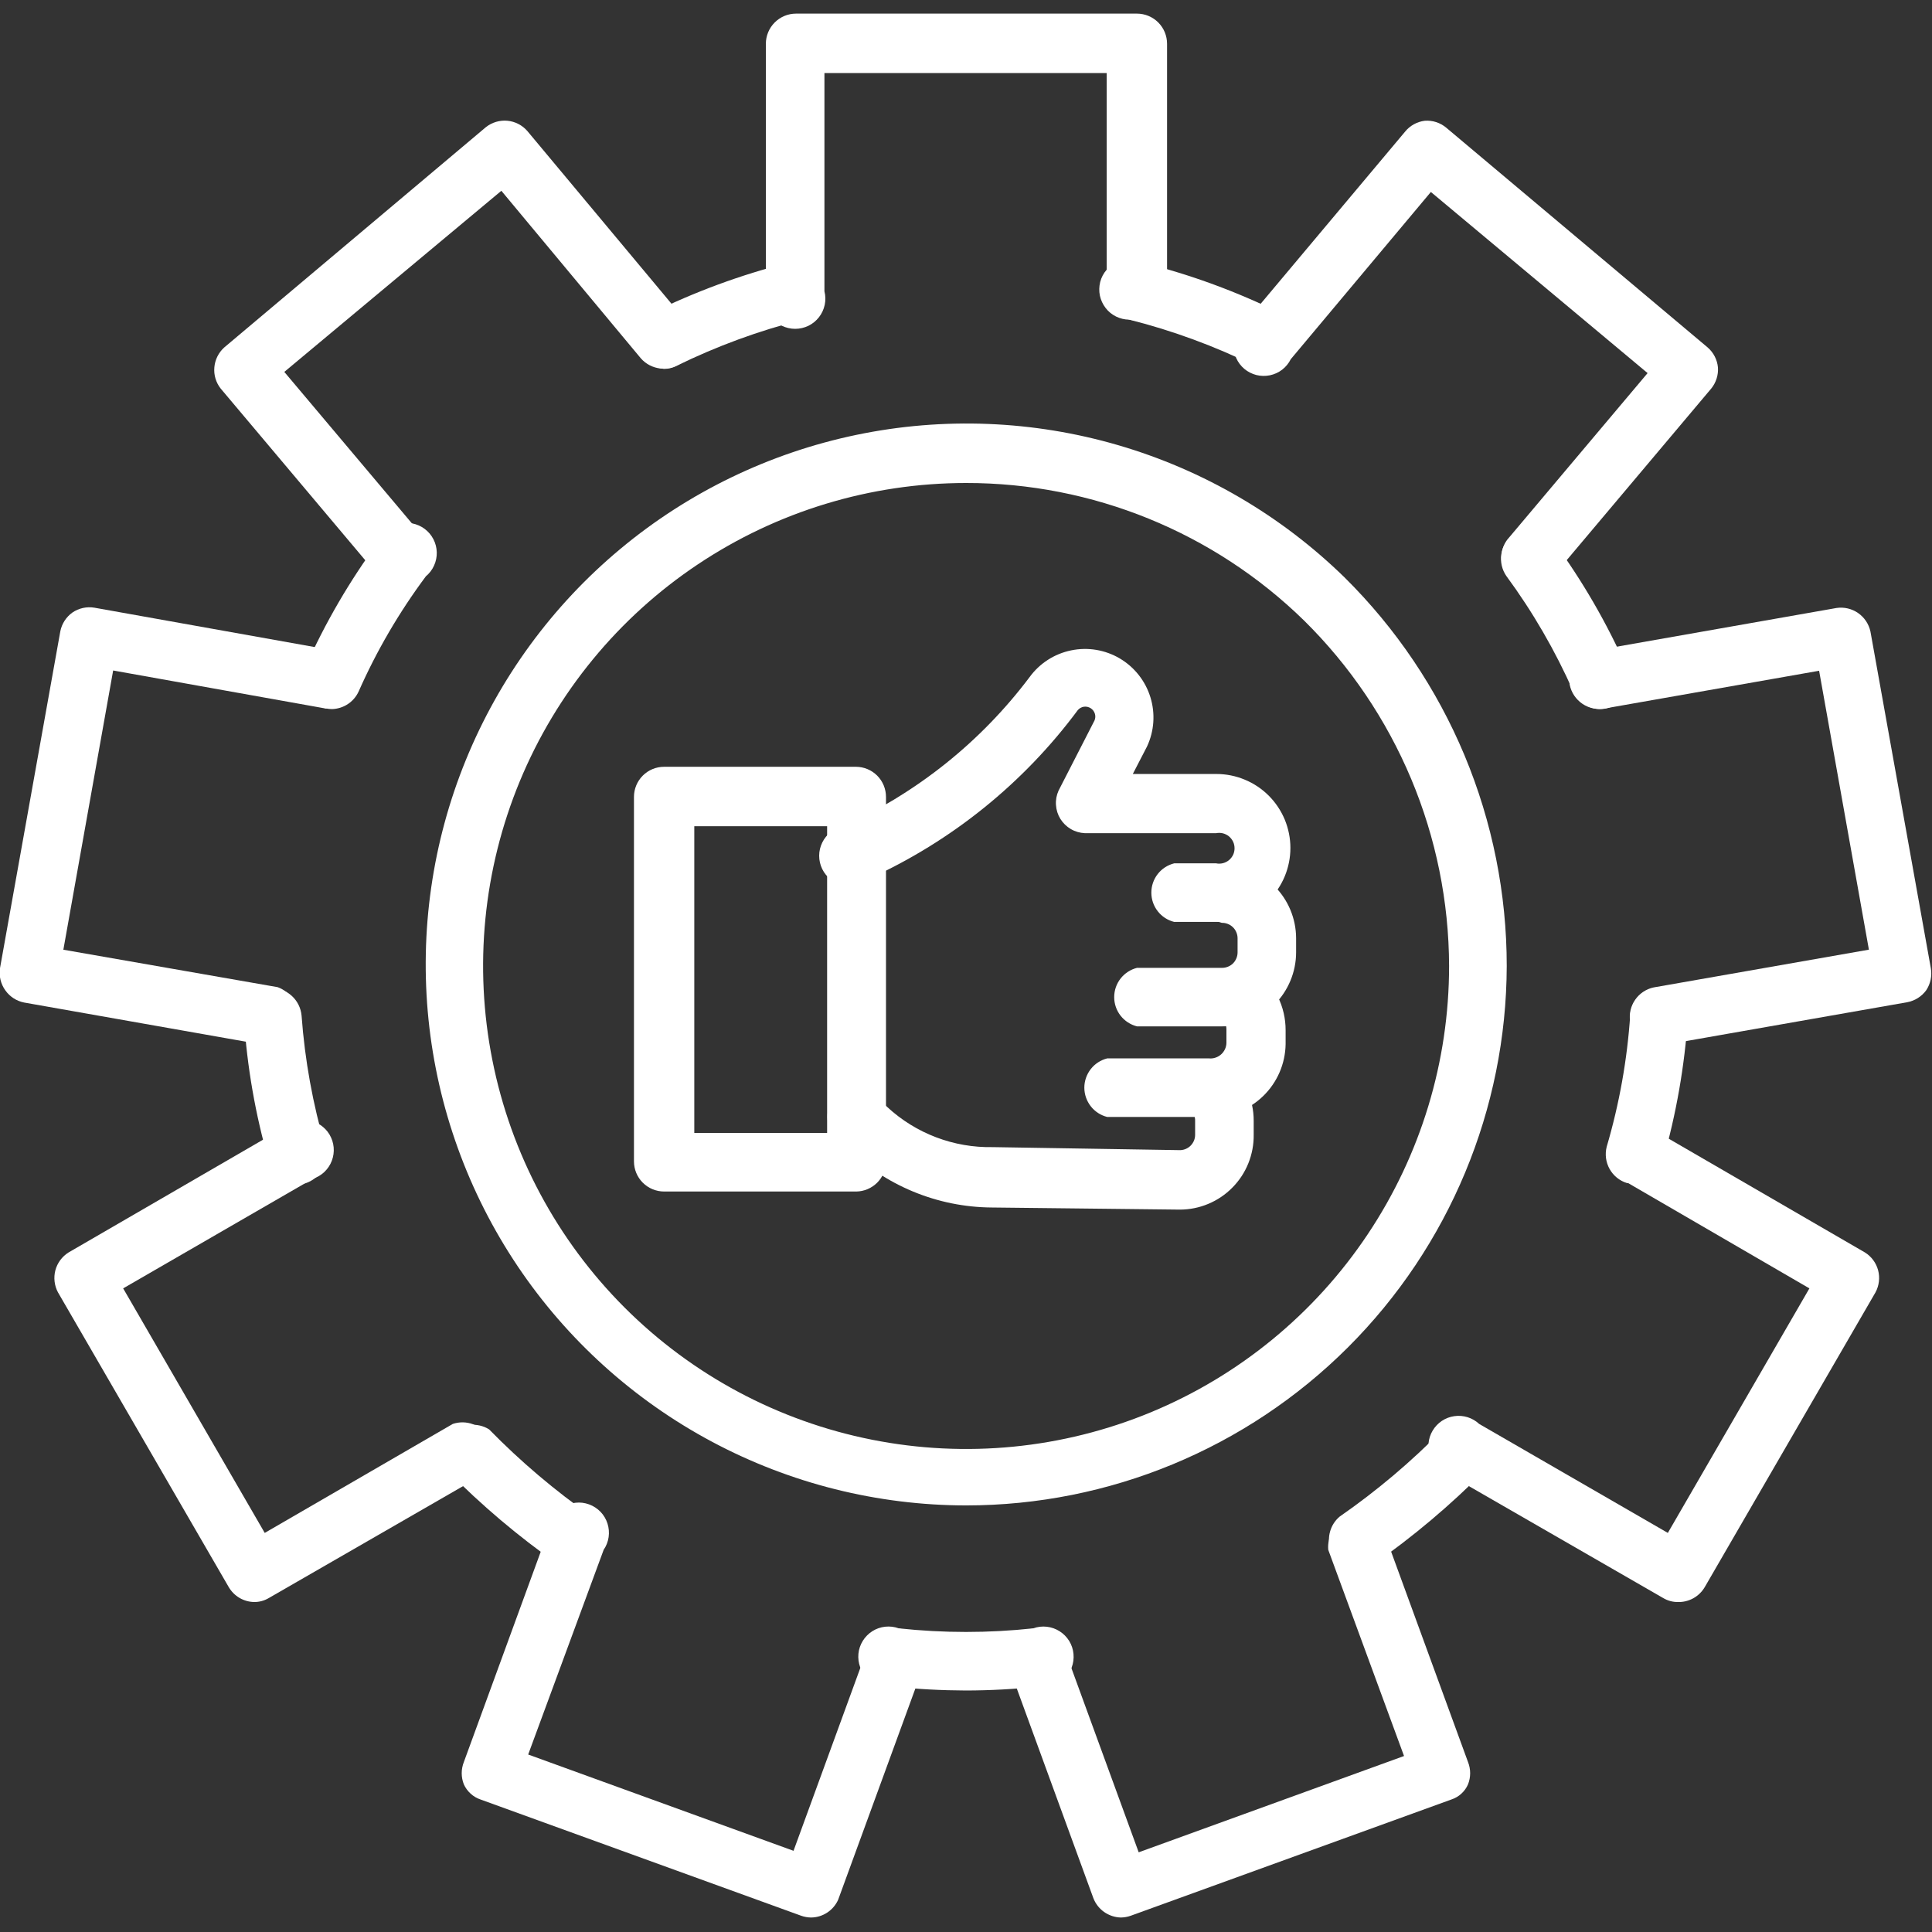 <svg width="44" height="44" viewBox="0 0 44 44" fill="none" xmlns="http://www.w3.org/2000/svg">
<rect x="0" y="0" width="44" height="44" fill="#333333" stroke="none"/>
<g clip-path="url(#clip0_1_58220)">
<path d="M22.002 34.285C19.983 34.283 17.995 33.785 16.214 32.834C14.432 31.883 12.912 30.509 11.786 28.832C10.661 27.156 9.965 25.228 9.759 23.219C9.554 21.21 9.845 19.182 10.608 17.312C11.371 15.442 12.581 13.789 14.133 12.497C15.685 11.205 17.531 10.314 19.508 9.903C21.485 9.492 23.533 9.574 25.471 10.14C27.41 10.707 29.179 11.741 30.623 13.152C31.793 14.31 32.721 15.688 33.355 17.206C33.988 18.725 34.315 20.354 34.315 22C34.306 25.26 33.005 28.384 30.697 30.687C28.389 32.99 25.262 34.284 22.002 34.285ZM22.002 11C19.827 11 17.7 11.645 15.891 12.854C14.082 14.062 12.672 15.78 11.839 17.79C11.007 19.8 10.789 22.012 11.214 24.146C11.638 26.28 12.686 28.24 14.224 29.778C15.762 31.316 17.722 32.364 19.856 32.788C21.99 33.213 24.202 32.995 26.212 32.163C28.222 31.33 29.94 29.92 31.148 28.111C32.357 26.302 33.002 24.175 33.002 22C32.998 20.536 32.704 19.088 32.138 17.738C31.571 16.388 30.744 15.164 29.702 14.135C27.645 12.123 24.88 10.997 22.002 11Z" fill="white"/>
<path d="M36.437 16.149C36.309 16.146 36.185 16.107 36.078 16.036C35.971 15.966 35.886 15.867 35.832 15.751C35.42 14.82 34.909 13.937 34.306 13.118C34.206 12.973 34.165 12.795 34.192 12.621C34.218 12.447 34.311 12.29 34.45 12.183C34.594 12.085 34.77 12.045 34.943 12.072C35.115 12.098 35.271 12.19 35.378 12.327C36.038 13.226 36.599 14.194 37.049 15.214C37.115 15.377 37.116 15.559 37.052 15.723C36.988 15.887 36.864 16.02 36.705 16.095C36.62 16.131 36.529 16.149 36.437 16.149Z" fill="white"/>
<path d="M28.875 8.401C28.772 8.4 28.671 8.377 28.579 8.332C27.665 7.882 26.707 7.53 25.719 7.28C25.615 7.28 25.512 7.255 25.418 7.209C25.324 7.163 25.242 7.096 25.179 7.013C25.115 6.93 25.071 6.834 25.049 6.732C25.028 6.63 25.031 6.524 25.056 6.423C25.082 6.321 25.131 6.227 25.199 6.148C25.266 6.068 25.351 6.005 25.447 5.963C25.542 5.921 25.646 5.902 25.751 5.906C25.855 5.91 25.957 5.938 26.049 5.988C27.127 6.259 28.174 6.644 29.17 7.136C29.291 7.212 29.385 7.324 29.439 7.456C29.494 7.589 29.505 7.734 29.473 7.874C29.44 8.013 29.365 8.138 29.258 8.233C29.151 8.327 29.017 8.386 28.875 8.401Z" fill="white"/>
<path d="M7.562 16.149C7.467 16.149 7.373 16.128 7.287 16.087C7.129 16.011 7.006 15.877 6.944 15.714C6.881 15.55 6.883 15.369 6.95 15.207C7.403 14.189 7.965 13.223 8.627 12.327C8.668 12.231 8.73 12.146 8.808 12.077C8.887 12.009 8.98 11.959 9.08 11.932C9.181 11.905 9.286 11.901 9.388 11.92C9.49 11.94 9.587 11.982 9.67 12.044C9.754 12.106 9.822 12.186 9.87 12.279C9.918 12.371 9.944 12.473 9.947 12.577C9.95 12.681 9.929 12.784 9.886 12.879C9.844 12.974 9.78 13.057 9.7 13.124C9.092 13.94 8.578 14.82 8.167 15.75C8.113 15.867 8.028 15.965 7.921 16.036C7.814 16.106 7.69 16.145 7.562 16.149Z" fill="white"/>
<path d="M13.105 35.75C12.968 35.751 12.834 35.71 12.72 35.633C11.811 34.997 10.962 34.279 10.183 33.488C10.104 33.356 10.072 33.201 10.092 33.047C10.111 32.894 10.182 32.752 10.293 32.644C10.403 32.536 10.546 32.469 10.7 32.452C10.854 32.436 11.008 32.471 11.139 32.553C11.857 33.287 12.642 33.952 13.483 34.54C13.624 34.645 13.719 34.799 13.75 34.972C13.781 35.144 13.744 35.322 13.648 35.468C13.586 35.554 13.504 35.624 13.41 35.673C13.316 35.722 13.211 35.748 13.105 35.75Z" fill="white"/>
<path d="M30.894 35.75C30.759 35.739 30.63 35.687 30.524 35.602C30.418 35.518 30.339 35.403 30.298 35.274C30.257 35.144 30.255 35.006 30.293 34.875C30.33 34.745 30.405 34.628 30.509 34.54C31.354 33.954 32.142 33.289 32.861 32.553C32.991 32.471 33.146 32.436 33.299 32.452C33.453 32.469 33.596 32.536 33.707 32.644C33.817 32.752 33.888 32.894 33.908 33.047C33.928 33.201 33.895 33.356 33.816 33.488C33.035 34.279 32.183 34.996 31.272 35.633C31.16 35.709 31.029 35.749 30.894 35.75Z" fill="white"/>
<path d="M37.231 26.943C37.171 26.949 37.111 26.949 37.052 26.943C36.884 26.891 36.743 26.776 36.657 26.622C36.572 26.469 36.548 26.289 36.591 26.118C36.88 25.137 37.06 24.128 37.128 23.107C37.143 22.936 37.222 22.776 37.35 22.66C37.477 22.545 37.643 22.481 37.815 22.482C37.987 22.497 38.146 22.576 38.262 22.703C38.378 22.831 38.441 22.997 38.441 23.169C38.367 24.275 38.176 25.369 37.87 26.435C37.832 26.577 37.749 26.703 37.634 26.794C37.519 26.886 37.378 26.938 37.231 26.943Z" fill="white"/>
<path d="M22 38.5C21.444 38.498 20.889 38.469 20.336 38.41C20.233 38.426 20.127 38.418 20.027 38.386C19.928 38.355 19.837 38.301 19.761 38.229C19.685 38.157 19.627 38.068 19.59 37.97C19.554 37.872 19.54 37.767 19.55 37.663C19.56 37.559 19.594 37.459 19.649 37.37C19.704 37.281 19.779 37.205 19.867 37.149C19.955 37.093 20.055 37.059 20.159 37.047C20.263 37.036 20.369 37.048 20.467 37.084C21.486 37.194 22.514 37.194 23.533 37.084C23.632 37.048 23.737 37.036 23.841 37.048C23.945 37.06 24.045 37.095 24.134 37.152C24.222 37.208 24.296 37.284 24.351 37.373C24.405 37.462 24.439 37.563 24.448 37.667C24.458 37.772 24.444 37.877 24.407 37.975C24.37 38.073 24.311 38.161 24.234 38.232C24.158 38.304 24.066 38.357 23.966 38.388C23.866 38.419 23.76 38.427 23.657 38.41C23.107 38.469 22.553 38.499 22 38.5Z" fill="white"/>
<path d="M6.765 26.943C6.62 26.939 6.481 26.89 6.366 26.802C6.251 26.715 6.167 26.593 6.125 26.455C5.817 25.39 5.626 24.296 5.555 23.189C5.554 23.017 5.618 22.851 5.734 22.724C5.85 22.597 6.009 22.517 6.18 22.502C6.352 22.501 6.519 22.565 6.646 22.681C6.773 22.797 6.852 22.956 6.868 23.128C6.942 24.143 7.124 25.148 7.411 26.125C7.454 26.295 7.43 26.476 7.345 26.629C7.259 26.783 7.118 26.898 6.95 26.95C6.888 26.954 6.826 26.952 6.765 26.943Z" fill="white"/>
<path d="M15.124 8.401C14.982 8.387 14.848 8.328 14.741 8.233C14.633 8.139 14.558 8.013 14.526 7.874C14.493 7.735 14.505 7.589 14.559 7.457C14.613 7.325 14.707 7.213 14.828 7.136C15.823 6.645 16.867 6.26 17.942 5.988C18.096 5.988 18.245 6.038 18.366 6.132C18.488 6.226 18.574 6.357 18.612 6.506C18.65 6.654 18.637 6.811 18.576 6.952C18.514 7.092 18.407 7.208 18.273 7.281C17.283 7.531 16.322 7.884 15.406 8.333C15.318 8.378 15.222 8.401 15.124 8.401Z" fill="white"/>
<path d="M25.892 7.301C25.709 7.301 25.535 7.229 25.406 7.1C25.277 6.971 25.204 6.796 25.204 6.614V1.664H18.776V6.635C18.802 6.736 18.804 6.842 18.782 6.944C18.76 7.046 18.716 7.142 18.651 7.225C18.587 7.307 18.505 7.374 18.411 7.42C18.317 7.465 18.214 7.489 18.109 7.489C18.005 7.489 17.902 7.465 17.808 7.42C17.714 7.374 17.632 7.307 17.567 7.225C17.503 7.142 17.458 7.046 17.437 6.944C17.415 6.842 17.417 6.736 17.442 6.635V0.997C17.442 0.815 17.515 0.64 17.644 0.511C17.773 0.382 17.948 0.31 18.13 0.31H25.892C26.074 0.31 26.249 0.382 26.378 0.511C26.507 0.64 26.579 0.815 26.579 0.997V6.635C26.574 6.813 26.499 6.983 26.371 7.107C26.242 7.232 26.071 7.302 25.892 7.301Z" fill="white"/>
<path d="M9.163 13.393C9.067 13.391 8.972 13.37 8.884 13.33C8.797 13.289 8.718 13.231 8.655 13.159L5.025 8.848C4.917 8.711 4.866 8.538 4.882 8.364C4.897 8.191 4.978 8.029 5.107 7.913L11.068 2.894C11.206 2.786 11.381 2.734 11.556 2.75C11.732 2.767 11.894 2.85 12.01 2.984L15.619 7.308C15.728 7.446 15.781 7.62 15.765 7.795C15.75 7.971 15.668 8.133 15.537 8.25C15.398 8.358 15.223 8.41 15.048 8.393C14.873 8.376 14.71 8.293 14.595 8.161L11.418 4.345L6.475 8.47L9.672 12.265C9.745 12.364 9.79 12.481 9.802 12.604C9.815 12.727 9.794 12.85 9.742 12.962C9.69 13.074 9.608 13.17 9.507 13.239C9.405 13.309 9.286 13.35 9.163 13.358V13.393Z" fill="white"/>
<path d="M6.187 23.808H6.077L0.549 22.832C0.377 22.798 0.225 22.7 0.123 22.557C0.018 22.412 -0.026 22.232 -0.001 22.055L1.374 14.376C1.408 14.204 1.507 14.052 1.649 13.95C1.796 13.85 1.976 13.81 2.151 13.84L7.651 14.823C7.791 14.886 7.906 14.993 7.978 15.129C8.049 15.264 8.073 15.42 8.047 15.571C8.02 15.721 7.943 15.859 7.829 15.961C7.715 16.064 7.57 16.125 7.417 16.136L2.577 15.27L1.443 21.629L6.324 22.482C6.468 22.534 6.591 22.633 6.672 22.763C6.754 22.893 6.789 23.046 6.774 23.199C6.758 23.351 6.691 23.494 6.585 23.605C6.479 23.715 6.339 23.787 6.187 23.808Z" fill="white"/>
<path d="M5.789 36.485C5.672 36.483 5.557 36.451 5.456 36.392C5.355 36.333 5.271 36.249 5.211 36.148L1.32 29.432C1.238 29.278 1.217 29.099 1.261 28.93C1.306 28.762 1.413 28.617 1.561 28.524L6.435 25.698C6.509 25.626 6.599 25.572 6.697 25.539C6.796 25.506 6.9 25.496 7.003 25.51C7.106 25.523 7.205 25.56 7.291 25.617C7.378 25.674 7.451 25.749 7.504 25.838C7.557 25.927 7.59 26.027 7.599 26.13C7.608 26.234 7.594 26.338 7.557 26.435C7.521 26.532 7.462 26.619 7.387 26.691C7.312 26.762 7.221 26.815 7.122 26.847L2.805 29.342L6.029 34.911L10.312 32.429C10.461 32.379 10.623 32.381 10.771 32.436C10.918 32.491 11.042 32.594 11.123 32.729C11.203 32.864 11.235 33.023 11.212 33.178C11.19 33.334 11.115 33.477 11 33.584L6.119 36.396C6.019 36.455 5.905 36.486 5.789 36.485Z" fill="white"/>
<path d="M18.471 43.67C18.393 43.669 18.317 43.655 18.244 43.629L10.943 40.982C10.859 40.954 10.783 40.909 10.718 40.849C10.653 40.79 10.6 40.718 10.564 40.638C10.499 40.475 10.499 40.293 10.564 40.129L12.496 34.843C12.506 34.738 12.54 34.637 12.595 34.548C12.65 34.458 12.724 34.383 12.813 34.326C12.902 34.27 13.002 34.235 13.107 34.224C13.211 34.212 13.316 34.225 13.415 34.261C13.514 34.297 13.603 34.355 13.676 34.43C13.749 34.506 13.803 34.597 13.835 34.697C13.867 34.797 13.876 34.903 13.861 35.007C13.846 35.111 13.807 35.21 13.748 35.296L12.029 39.958L18.072 42.151L19.777 37.483C19.849 37.329 19.975 37.208 20.131 37.142C20.287 37.076 20.462 37.07 20.622 37.125C20.785 37.19 20.917 37.314 20.991 37.472C21.065 37.631 21.076 37.811 21.021 37.978L19.089 43.264C19.036 43.384 18.949 43.486 18.839 43.558C18.73 43.63 18.602 43.669 18.471 43.67Z" fill="white"/>
<path d="M25.527 43.67C25.391 43.667 25.259 43.623 25.147 43.545C25.036 43.467 24.95 43.357 24.901 43.23L22.97 37.943C22.925 37.781 22.942 37.608 23.017 37.457C23.092 37.306 23.219 37.188 23.375 37.125C23.54 37.07 23.72 37.08 23.879 37.153C24.037 37.225 24.162 37.356 24.228 37.517L25.933 42.185L31.976 39.992L30.25 35.296C30.236 35.145 30.272 34.992 30.354 34.864C30.435 34.735 30.557 34.637 30.7 34.585C30.843 34.533 31 34.53 31.145 34.577C31.29 34.623 31.415 34.717 31.501 34.842L33.433 40.129C33.498 40.293 33.498 40.475 33.433 40.638C33.398 40.719 33.346 40.791 33.281 40.85C33.216 40.91 33.139 40.954 33.055 40.982L25.754 43.629C25.681 43.655 25.604 43.669 25.527 43.67Z" fill="white"/>
<path d="M38.211 36.485C38.095 36.486 37.981 36.455 37.881 36.396L32.999 33.584C32.902 33.551 32.814 33.497 32.74 33.426C32.666 33.354 32.61 33.267 32.574 33.171C32.538 33.075 32.525 32.972 32.534 32.87C32.543 32.768 32.575 32.669 32.628 32.581C32.681 32.492 32.752 32.417 32.837 32.36C32.923 32.303 33.02 32.266 33.121 32.252C33.223 32.237 33.326 32.246 33.424 32.276C33.522 32.307 33.612 32.359 33.687 32.429L37.984 34.911L41.208 29.342L36.911 26.846C36.8 26.738 36.729 26.596 36.709 26.443C36.689 26.289 36.721 26.133 36.801 26C36.88 25.867 37.002 25.765 37.147 25.71C37.292 25.656 37.451 25.651 37.599 25.698L42.473 28.524C42.621 28.616 42.728 28.762 42.773 28.93C42.817 29.099 42.796 29.278 42.714 29.431L38.823 36.148C38.76 36.254 38.67 36.341 38.563 36.4C38.455 36.459 38.334 36.489 38.211 36.485Z" fill="white"/>
<path d="M37.813 23.815C37.652 23.818 37.495 23.765 37.369 23.664C37.244 23.564 37.157 23.422 37.125 23.265C37.099 23.091 37.139 22.914 37.239 22.77C37.339 22.625 37.49 22.524 37.661 22.488L42.563 21.628L41.429 15.276L36.548 16.135C36.371 16.168 36.189 16.13 36.04 16.03C35.891 15.929 35.787 15.775 35.75 15.599C35.724 15.425 35.764 15.248 35.864 15.104C35.964 14.96 36.115 14.859 36.286 14.822L41.828 13.846C42 13.821 42.175 13.863 42.318 13.962C42.461 14.062 42.561 14.212 42.598 14.382L43.973 22.048C44.004 22.222 43.967 22.402 43.87 22.55C43.766 22.694 43.611 22.792 43.436 22.825L37.881 23.801L37.813 23.815Z" fill="white"/>
<path d="M34.835 13.385C34.712 13.377 34.593 13.336 34.491 13.267C34.39 13.197 34.309 13.101 34.257 12.989C34.205 12.878 34.184 12.754 34.196 12.631C34.208 12.509 34.253 12.392 34.326 12.292L37.523 8.497L32.587 4.372L29.396 8.181C29.35 8.274 29.283 8.355 29.201 8.419C29.119 8.482 29.023 8.526 28.921 8.547C28.82 8.568 28.714 8.566 28.613 8.541C28.513 8.515 28.419 8.468 28.339 8.401C28.26 8.334 28.196 8.25 28.154 8.155C28.111 8.06 28.091 7.957 28.094 7.853C28.097 7.749 28.124 7.648 28.172 7.555C28.22 7.463 28.289 7.383 28.372 7.322L31.995 3.004C32.107 2.863 32.27 2.772 32.449 2.75C32.626 2.737 32.801 2.794 32.937 2.908L38.891 7.913C39.024 8.028 39.108 8.191 39.125 8.367C39.137 8.54 39.083 8.712 38.973 8.848L35.343 13.158C35.281 13.232 35.203 13.29 35.115 13.329C35.027 13.369 34.931 13.388 34.835 13.385Z" fill="white"/>
<path d="M27.697 20.996H26.741C26.592 20.959 26.46 20.873 26.366 20.752C26.272 20.631 26.221 20.483 26.221 20.329C26.221 20.176 26.272 20.027 26.366 19.906C26.46 19.785 26.592 19.7 26.741 19.662H27.697C27.747 19.673 27.8 19.671 27.85 19.659C27.901 19.646 27.948 19.623 27.988 19.59C28.028 19.557 28.06 19.516 28.083 19.469C28.105 19.422 28.116 19.37 28.116 19.319C28.116 19.267 28.105 19.215 28.083 19.169C28.06 19.122 28.028 19.08 27.988 19.047C27.948 19.015 27.901 18.991 27.85 18.978C27.8 18.966 27.747 18.965 27.697 18.975H24.706C24.594 18.97 24.484 18.938 24.387 18.881C24.29 18.824 24.209 18.745 24.149 18.649C24.09 18.553 24.056 18.445 24.049 18.332C24.041 18.22 24.062 18.108 24.108 18.006L24.926 16.41C24.948 16.361 24.951 16.305 24.935 16.254C24.919 16.202 24.885 16.158 24.84 16.129C24.794 16.1 24.74 16.088 24.686 16.095C24.633 16.103 24.584 16.129 24.548 16.17C23.314 17.834 21.676 19.156 19.79 20.013C19.711 20.081 19.616 20.13 19.515 20.156C19.413 20.182 19.307 20.185 19.204 20.163C19.101 20.142 19.005 20.098 18.922 20.033C18.839 19.969 18.772 19.886 18.726 19.792C18.68 19.698 18.656 19.594 18.656 19.489C18.656 19.384 18.681 19.281 18.727 19.187C18.773 19.093 18.84 19.01 18.924 18.946C19.007 18.882 19.103 18.838 19.206 18.817C20.883 18.059 22.342 16.891 23.448 15.421C23.676 15.107 24.014 14.89 24.394 14.812C24.774 14.733 25.169 14.799 25.503 14.996C25.837 15.194 26.086 15.509 26.2 15.88C26.314 16.25 26.287 16.65 26.122 17.002L25.799 17.627H27.703C27.925 17.627 28.144 17.671 28.348 17.756C28.552 17.84 28.738 17.964 28.895 18.121C29.051 18.277 29.175 18.463 29.26 18.667C29.344 18.872 29.388 19.09 29.388 19.312C29.388 19.533 29.344 19.752 29.26 19.956C29.175 20.161 29.051 20.346 28.895 20.503C28.738 20.659 28.552 20.783 28.348 20.868C28.144 20.953 27.925 20.996 27.703 20.996H27.697Z" fill="white"/>
<path d="M27.827 23.375H25.895C25.747 23.338 25.615 23.252 25.52 23.131C25.426 23.011 25.375 22.862 25.375 22.709C25.375 22.555 25.426 22.407 25.52 22.286C25.615 22.165 25.747 22.079 25.895 22.042H27.827C27.874 22.043 27.92 22.034 27.963 22.017C28.007 22 28.046 21.974 28.08 21.942C28.113 21.909 28.139 21.87 28.157 21.827C28.175 21.784 28.185 21.738 28.185 21.691V21.368C28.185 21.321 28.175 21.275 28.157 21.232C28.139 21.189 28.113 21.15 28.08 21.118C28.046 21.085 28.007 21.059 27.963 21.042C27.92 21.025 27.874 21.016 27.827 21.017C27.679 20.98 27.547 20.894 27.452 20.773C27.358 20.653 27.307 20.504 27.307 20.351C27.307 20.197 27.358 20.048 27.452 19.927C27.547 19.807 27.679 19.721 27.827 19.684C28.275 19.684 28.704 19.861 29.021 20.177C29.338 20.492 29.517 20.921 29.518 21.368V21.691C29.517 22.138 29.338 22.567 29.021 22.883C28.704 23.198 28.275 23.375 27.827 23.375Z" fill="white"/>
<path d="M27.581 25.438H25.216C25.067 25.401 24.935 25.315 24.841 25.194C24.747 25.073 24.695 24.924 24.695 24.771C24.695 24.618 24.747 24.469 24.841 24.348C24.935 24.227 25.067 24.142 25.216 24.104H27.533C27.582 24.109 27.632 24.104 27.679 24.088C27.727 24.073 27.77 24.048 27.808 24.015C27.845 23.982 27.875 23.942 27.897 23.897C27.918 23.852 27.93 23.803 27.931 23.754V23.437C27.93 23.382 27.917 23.328 27.892 23.28C27.867 23.231 27.831 23.188 27.787 23.155C27.69 23.036 27.636 22.888 27.633 22.734C27.63 22.58 27.679 22.43 27.772 22.308C27.864 22.185 27.995 22.097 28.144 22.057C28.293 22.018 28.45 22.029 28.591 22.09C28.806 22.249 28.98 22.456 29.1 22.695C29.219 22.934 29.28 23.198 29.279 23.465V23.781C29.272 24.225 29.089 24.649 28.771 24.959C28.453 25.27 28.025 25.442 27.581 25.438Z" fill="white"/>
<path d="M26.868 27.548L22.592 27.5C21.348 27.493 20.156 26.999 19.271 26.125L19.175 26.036L19.113 25.974L19.03 25.905C18.91 25.777 18.844 25.609 18.844 25.434C18.844 25.259 18.91 25.091 19.03 24.963C19.156 24.851 19.319 24.789 19.488 24.789C19.656 24.789 19.819 24.851 19.945 24.963C20.003 25.013 20.058 25.066 20.11 25.121L20.206 25.211C20.859 25.816 21.722 26.143 22.612 26.125L26.882 26.194C26.972 26.19 27.058 26.152 27.121 26.086C27.183 26.021 27.219 25.934 27.218 25.843V25.527C27.22 25.476 27.209 25.425 27.188 25.379C27.166 25.332 27.134 25.291 27.095 25.259C27.006 25.133 26.961 24.982 26.968 24.828C26.976 24.674 27.034 24.527 27.135 24.411C27.235 24.294 27.372 24.215 27.523 24.186C27.674 24.156 27.831 24.178 27.968 24.248C28.152 24.407 28.299 24.603 28.4 24.824C28.501 25.044 28.553 25.284 28.552 25.527V25.843C28.555 26.066 28.513 26.287 28.43 26.494C28.347 26.701 28.223 26.889 28.066 27.047C27.91 27.206 27.723 27.332 27.517 27.418C27.311 27.504 27.091 27.548 26.868 27.548Z" fill="white"/>
<path d="M19.504 27.136H15.125C14.943 27.136 14.768 27.064 14.639 26.935C14.51 26.806 14.438 26.631 14.438 26.448V18.15C14.438 17.968 14.51 17.793 14.639 17.664C14.768 17.535 14.943 17.463 15.125 17.463H19.491C19.673 17.463 19.848 17.535 19.977 17.664C20.106 17.793 20.178 17.968 20.178 18.15V26.469C20.173 26.645 20.1 26.813 19.975 26.937C19.849 27.061 19.681 27.133 19.504 27.136ZM15.812 25.802H18.837V18.817H15.812V25.802Z" fill="white"/>
</g>
<defs>
<clipPath id="clip0_1_58220">
<rect width="44" height="44" fill="white"/>
</clipPath>
</defs>
</svg>
